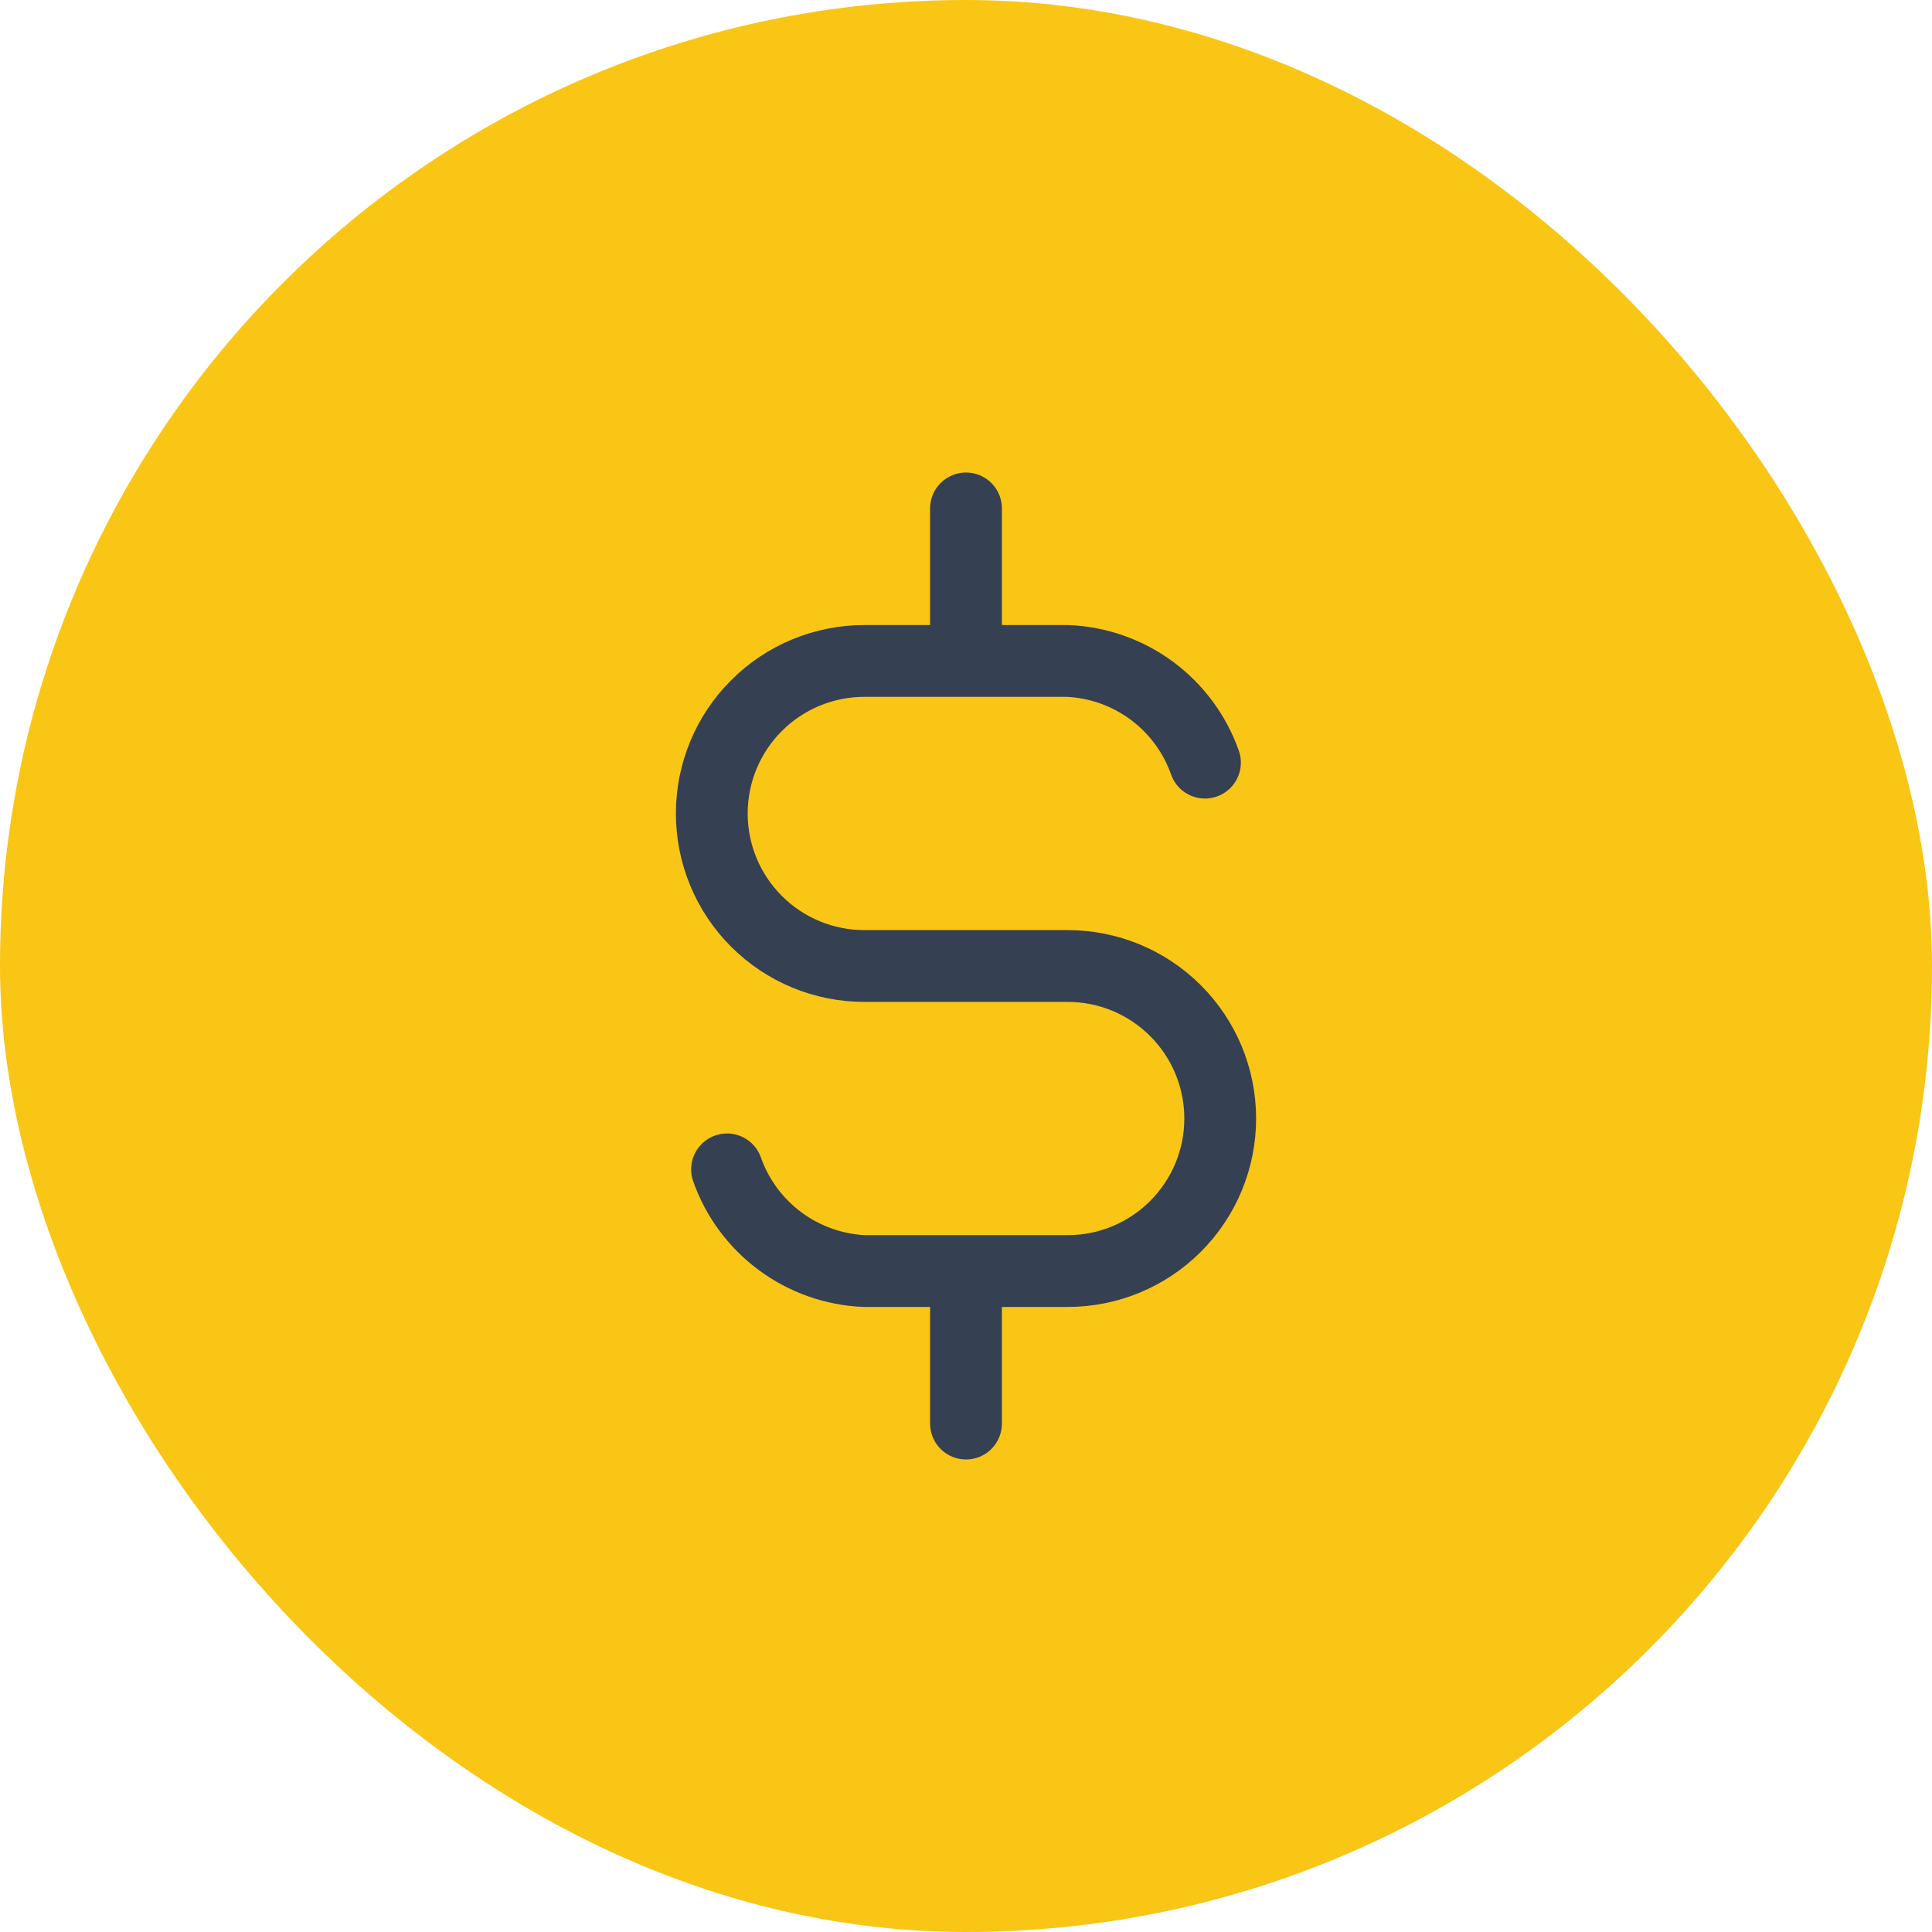 <svg width="38" height="38" viewBox="0 0 38 38" fill="none" xmlns="http://www.w3.org/2000/svg">
<rect width="38" height="38" rx="19" fill="#F9C616"/>
<path d="M23.7 15C23.501 14.435 23.137 13.943 22.656 13.586C22.175 13.23 21.598 13.026 21 13H17C16.204 13 15.441 13.316 14.879 13.879C14.316 14.441 14 15.204 14 16C14 16.796 14.316 17.559 14.879 18.121C15.441 18.684 16.204 19 17 19H21C21.796 19 22.559 19.316 23.121 19.879C23.684 20.441 24 21.204 24 22C24 22.796 23.684 23.559 23.121 24.121C22.559 24.684 21.796 25 21 25H17C16.402 24.974 15.825 24.77 15.344 24.413C14.863 24.057 14.499 23.565 14.3 23M19 10V13M19 25V28" stroke="#354052" stroke-width="1.412" stroke-linecap="round" stroke-linejoin="round"/>
</svg>
